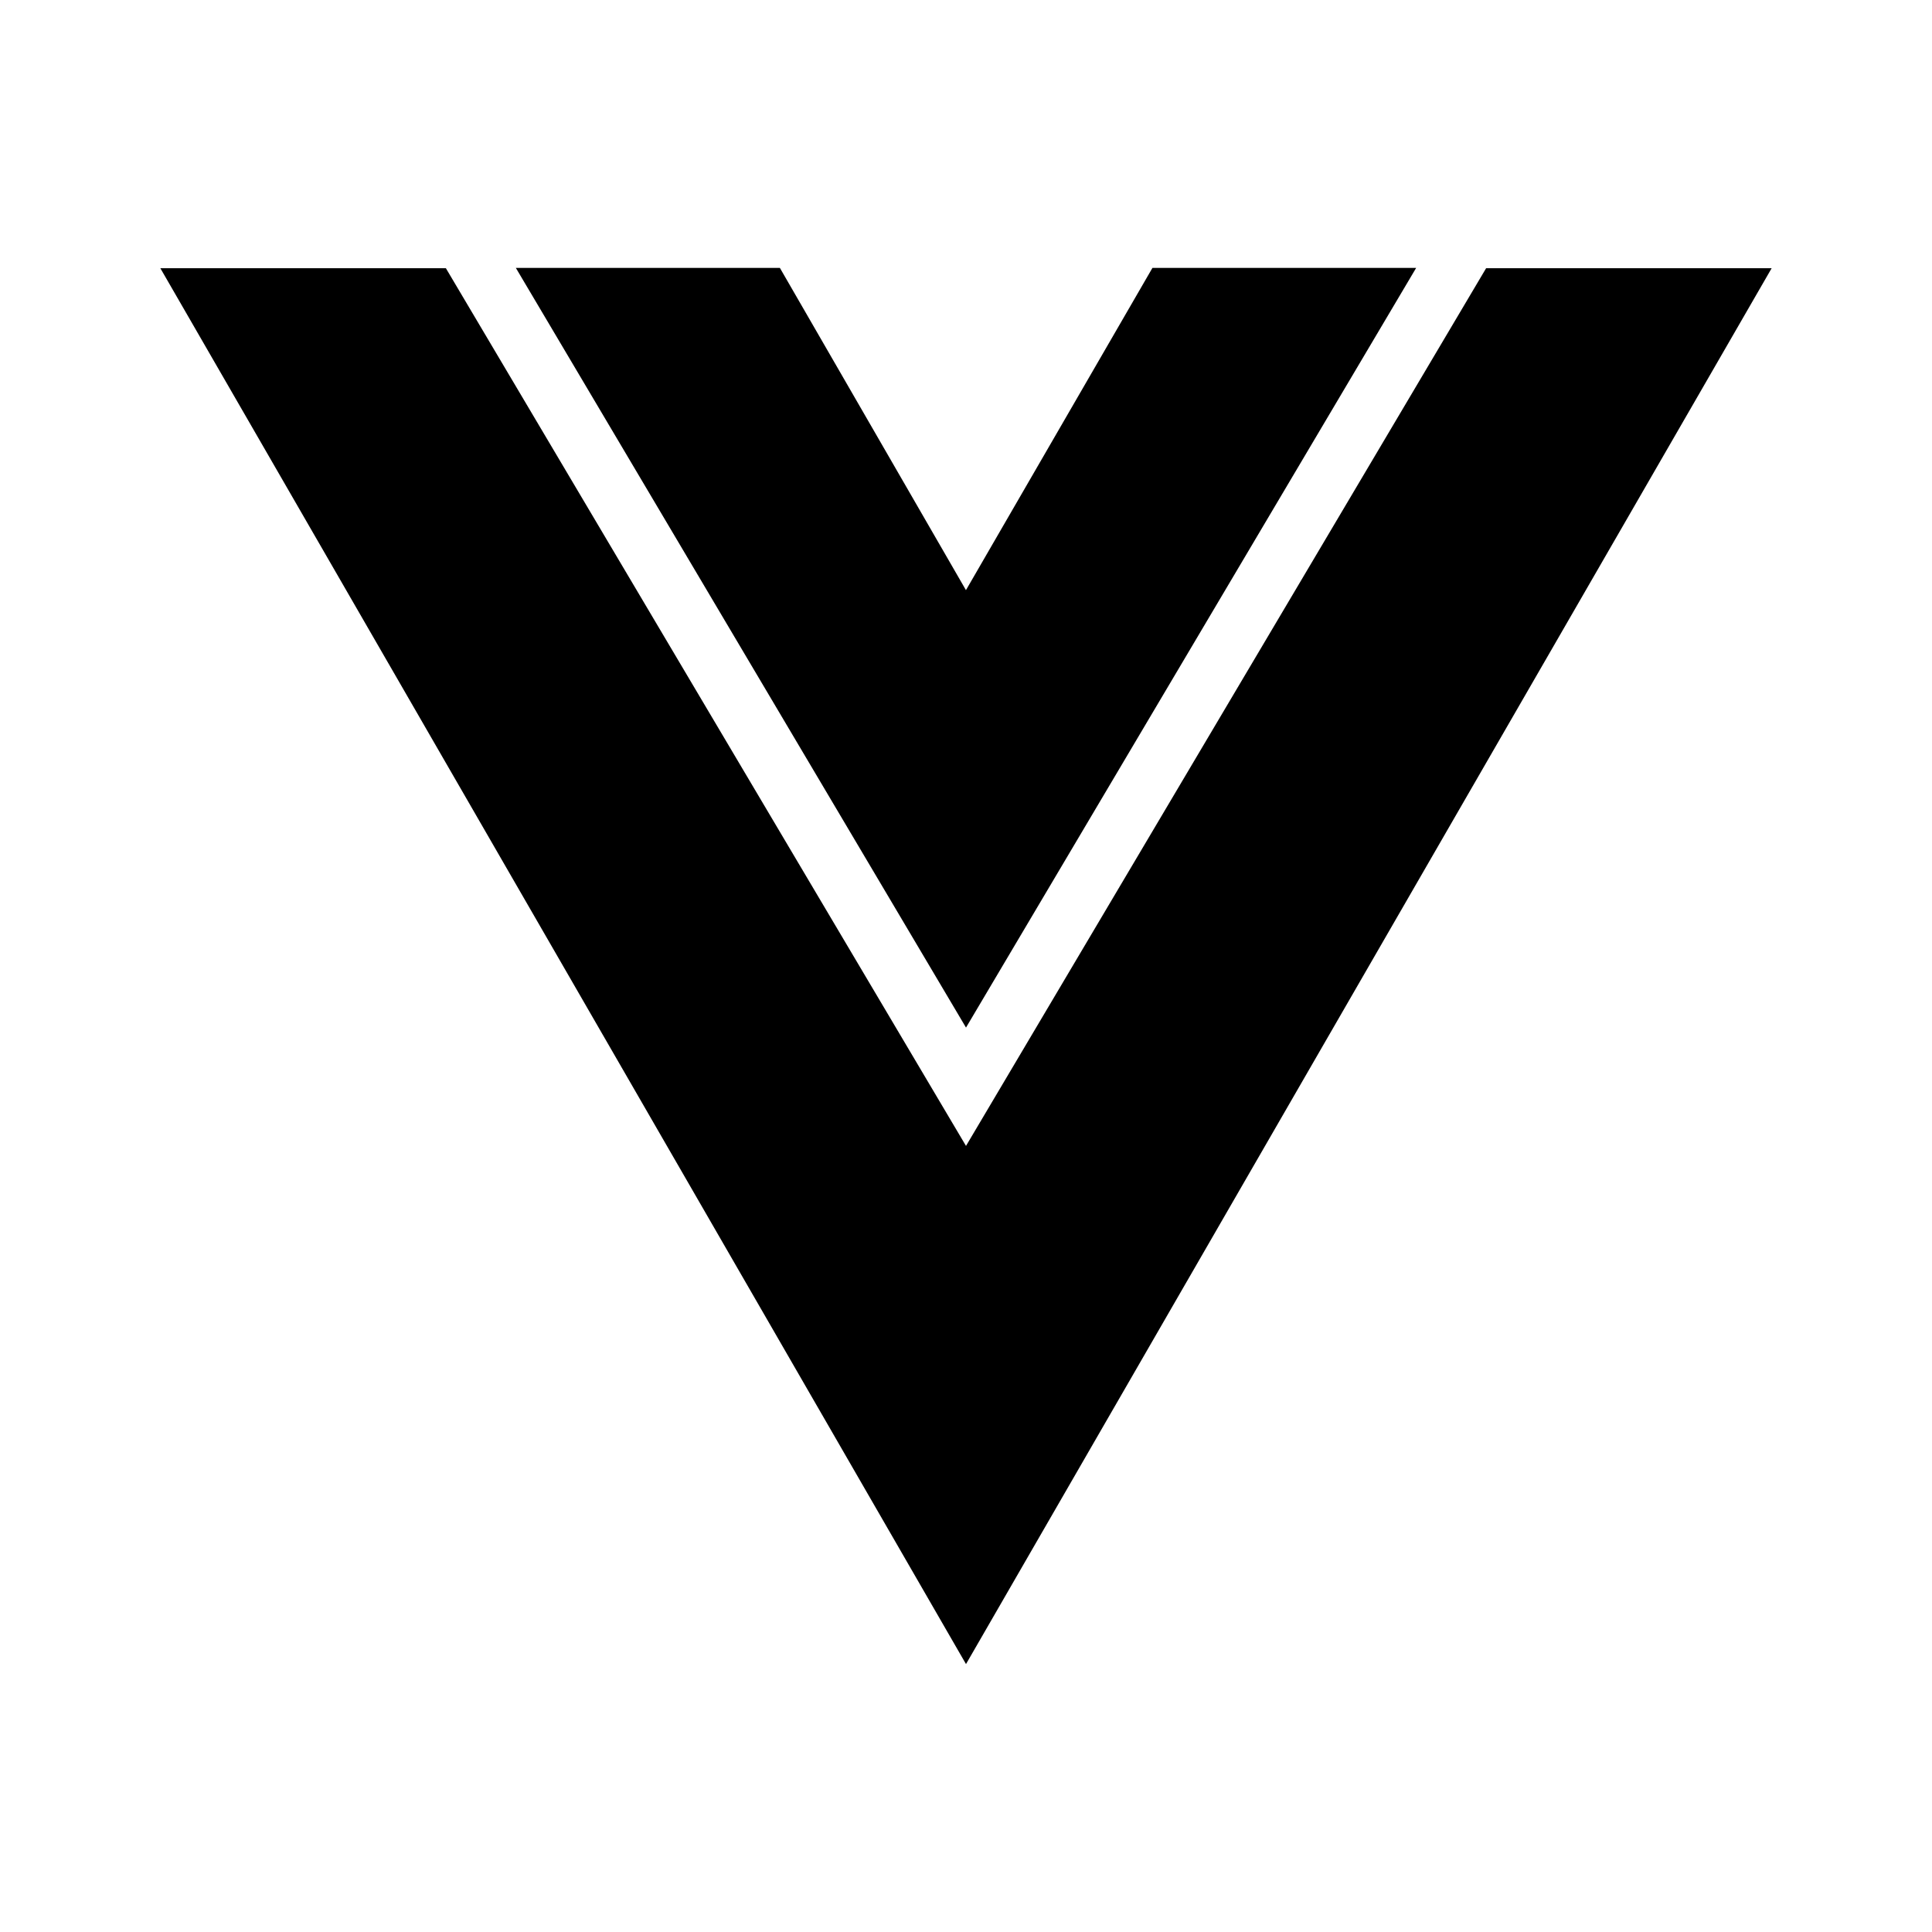 <!DOCTYPE svg PUBLIC "-//W3C//DTD SVG 1.1//EN" "http://www.w3.org/Graphics/SVG/1.1/DTD/svg11.dtd">
<!-- Uploaded to: SVG Repo, www.svgrepo.com, Transformed by: SVG Repo Mixer Tools -->
<svg fill="#000000" width="111px" height="111px" viewBox="0 0 24 24" xmlns="http://www.w3.org/2000/svg">
<g id="SVGRepo_bgCarrier" stroke-width="0"/>
<g id="SVGRepo_tracerCarrier" stroke-linecap="round" stroke-linejoin="round"/>
<g id="SVGRepo_iconCarrier">
<path d="m12 12.765 5.592-9.437h-3.276L12 7.33v.002L9.688 3.328h-3.28z"/>
<path d="M18.461 3.332 12 14.235 5.539 3.332H1.992L12 20.672l10.008-17.34z"/>
</g>
</svg>